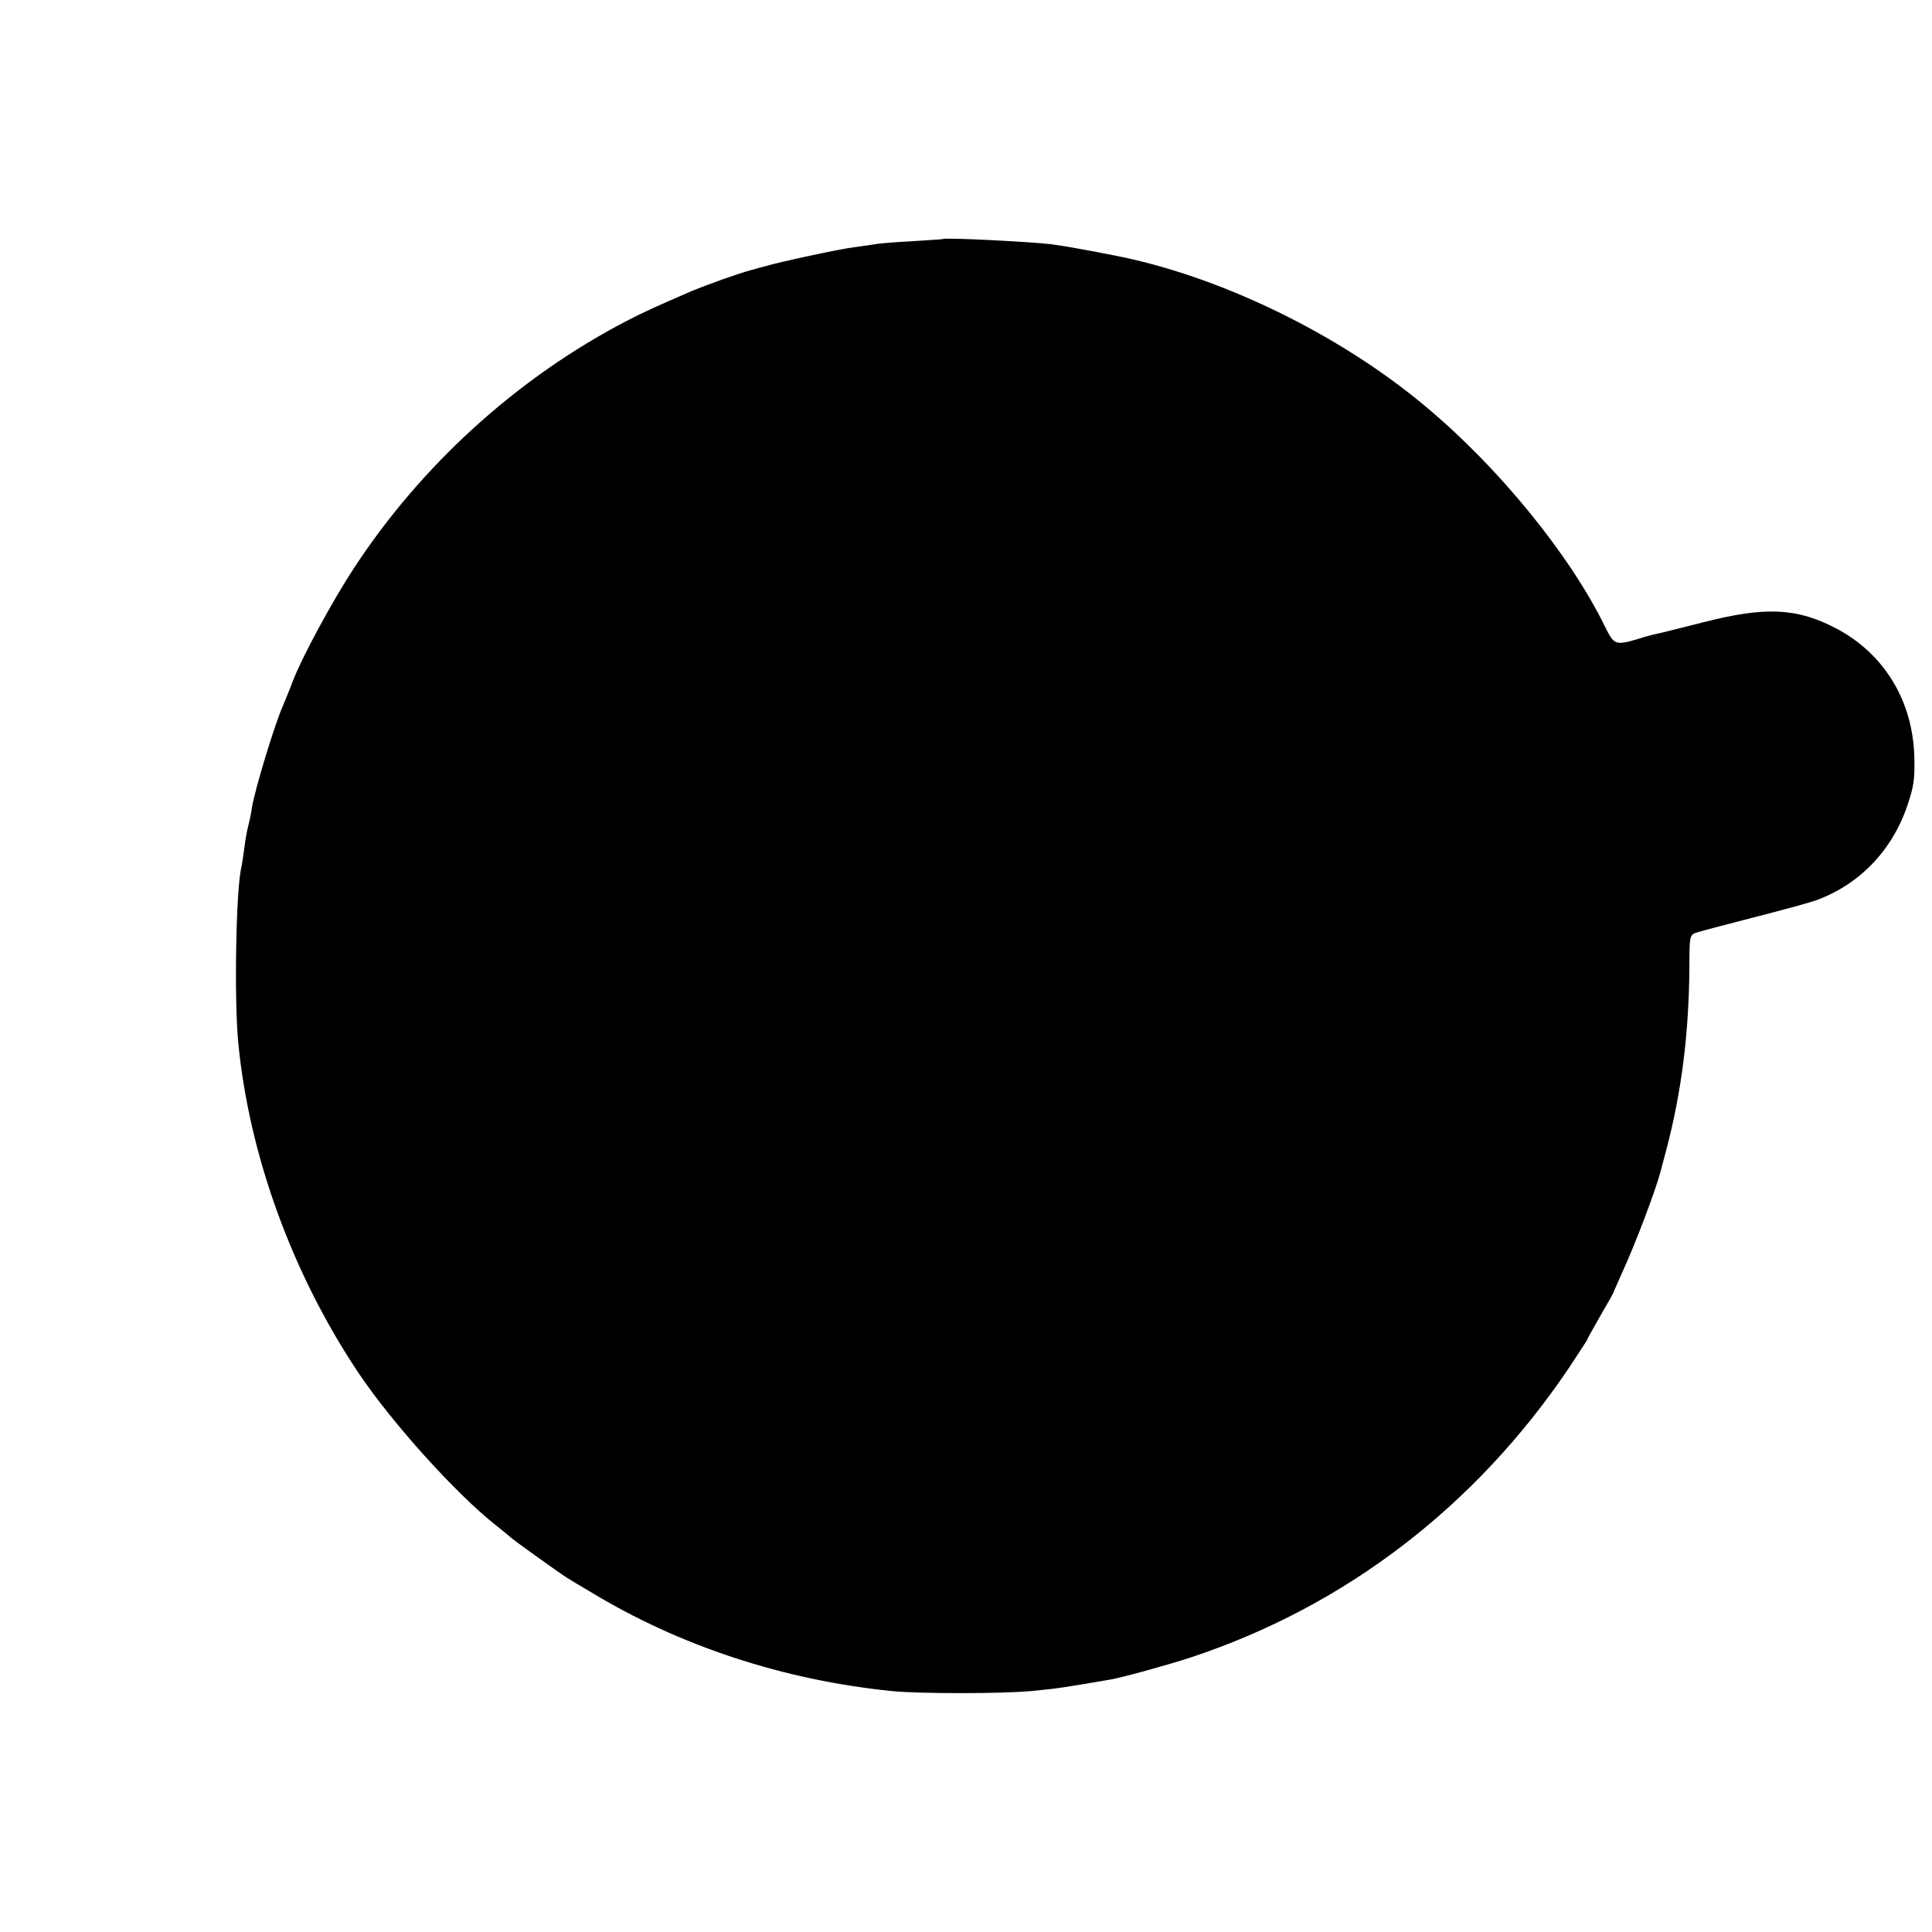 <?xml version="1.0" standalone="no"?>
<!DOCTYPE svg PUBLIC "-//W3C//DTD SVG 20010904//EN"
 "http://www.w3.org/TR/2001/REC-SVG-20010904/DTD/svg10.dtd">
<svg version="1.0" xmlns="http://www.w3.org/2000/svg"
 width="700pt" height="700pt" viewBox="0 0 700 700"
 preserveAspectRatio="xMidYMid meet">
<g transform="translate(0,700) scale(0.1,-0.1)"
fill="#000000" stroke="none">
<path d="M3417 6134 c-1 -1 -51 -4 -112 -8 -60 -3 -121 -8 -134 -11 -13 -2
-48 -7 -78 -11 -44 -5 -269 -53 -318 -68 -5 -1 -30 -8 -55 -15 -46 -12 -162
-54 -215 -76 -129 -56 -169 -74 -235 -108 -394 -205 -742 -520 -988 -896 -79
-121 -187 -320 -222 -411 -11 -30 -27 -68 -34 -85 -30 -66 -103 -307 -113
-370 -2 -16 -8 -46 -13 -65 -5 -19 -12 -57 -15 -85 -4 -27 -8 -57 -10 -65 -20
-77 -27 -477 -12 -635 39 -411 197 -843 437 -1201 122 -181 351 -435 495 -549
28 -22 52 -42 55 -45 6 -7 179 -131 205 -147 11 -7 49 -30 85 -51 323 -196
698 -319 1090 -359 98 -10 403 -10 505 0 97 9 115 12 290 42 45 8 211 54 290
80 559 185 1031 547 1369 1048 36 55 66 100 66 102 0 2 22 41 48 87 27 46 49
85 49 88 1 3 16 37 33 75 46 100 119 294 135 355 2 8 13 49 24 90 54 208 80
415 82 653 0 112 1 118 22 127 12 4 105 29 207 55 102 26 205 54 230 63 157
57 276 181 331 344 23 69 27 94 25 177 -6 203 -110 373 -283 464 -143 75 -257
80 -483 22 -80 -20 -154 -39 -165 -41 -11 -2 -43 -10 -70 -19 -81 -24 -87 -22
-119 43 -127 261 -387 580 -653 801 -314 263 -749 473 -1128 546 -106 21 -188
35 -225 40 -74 9 -387 25 -393 19z"/>
</g>
</svg>

